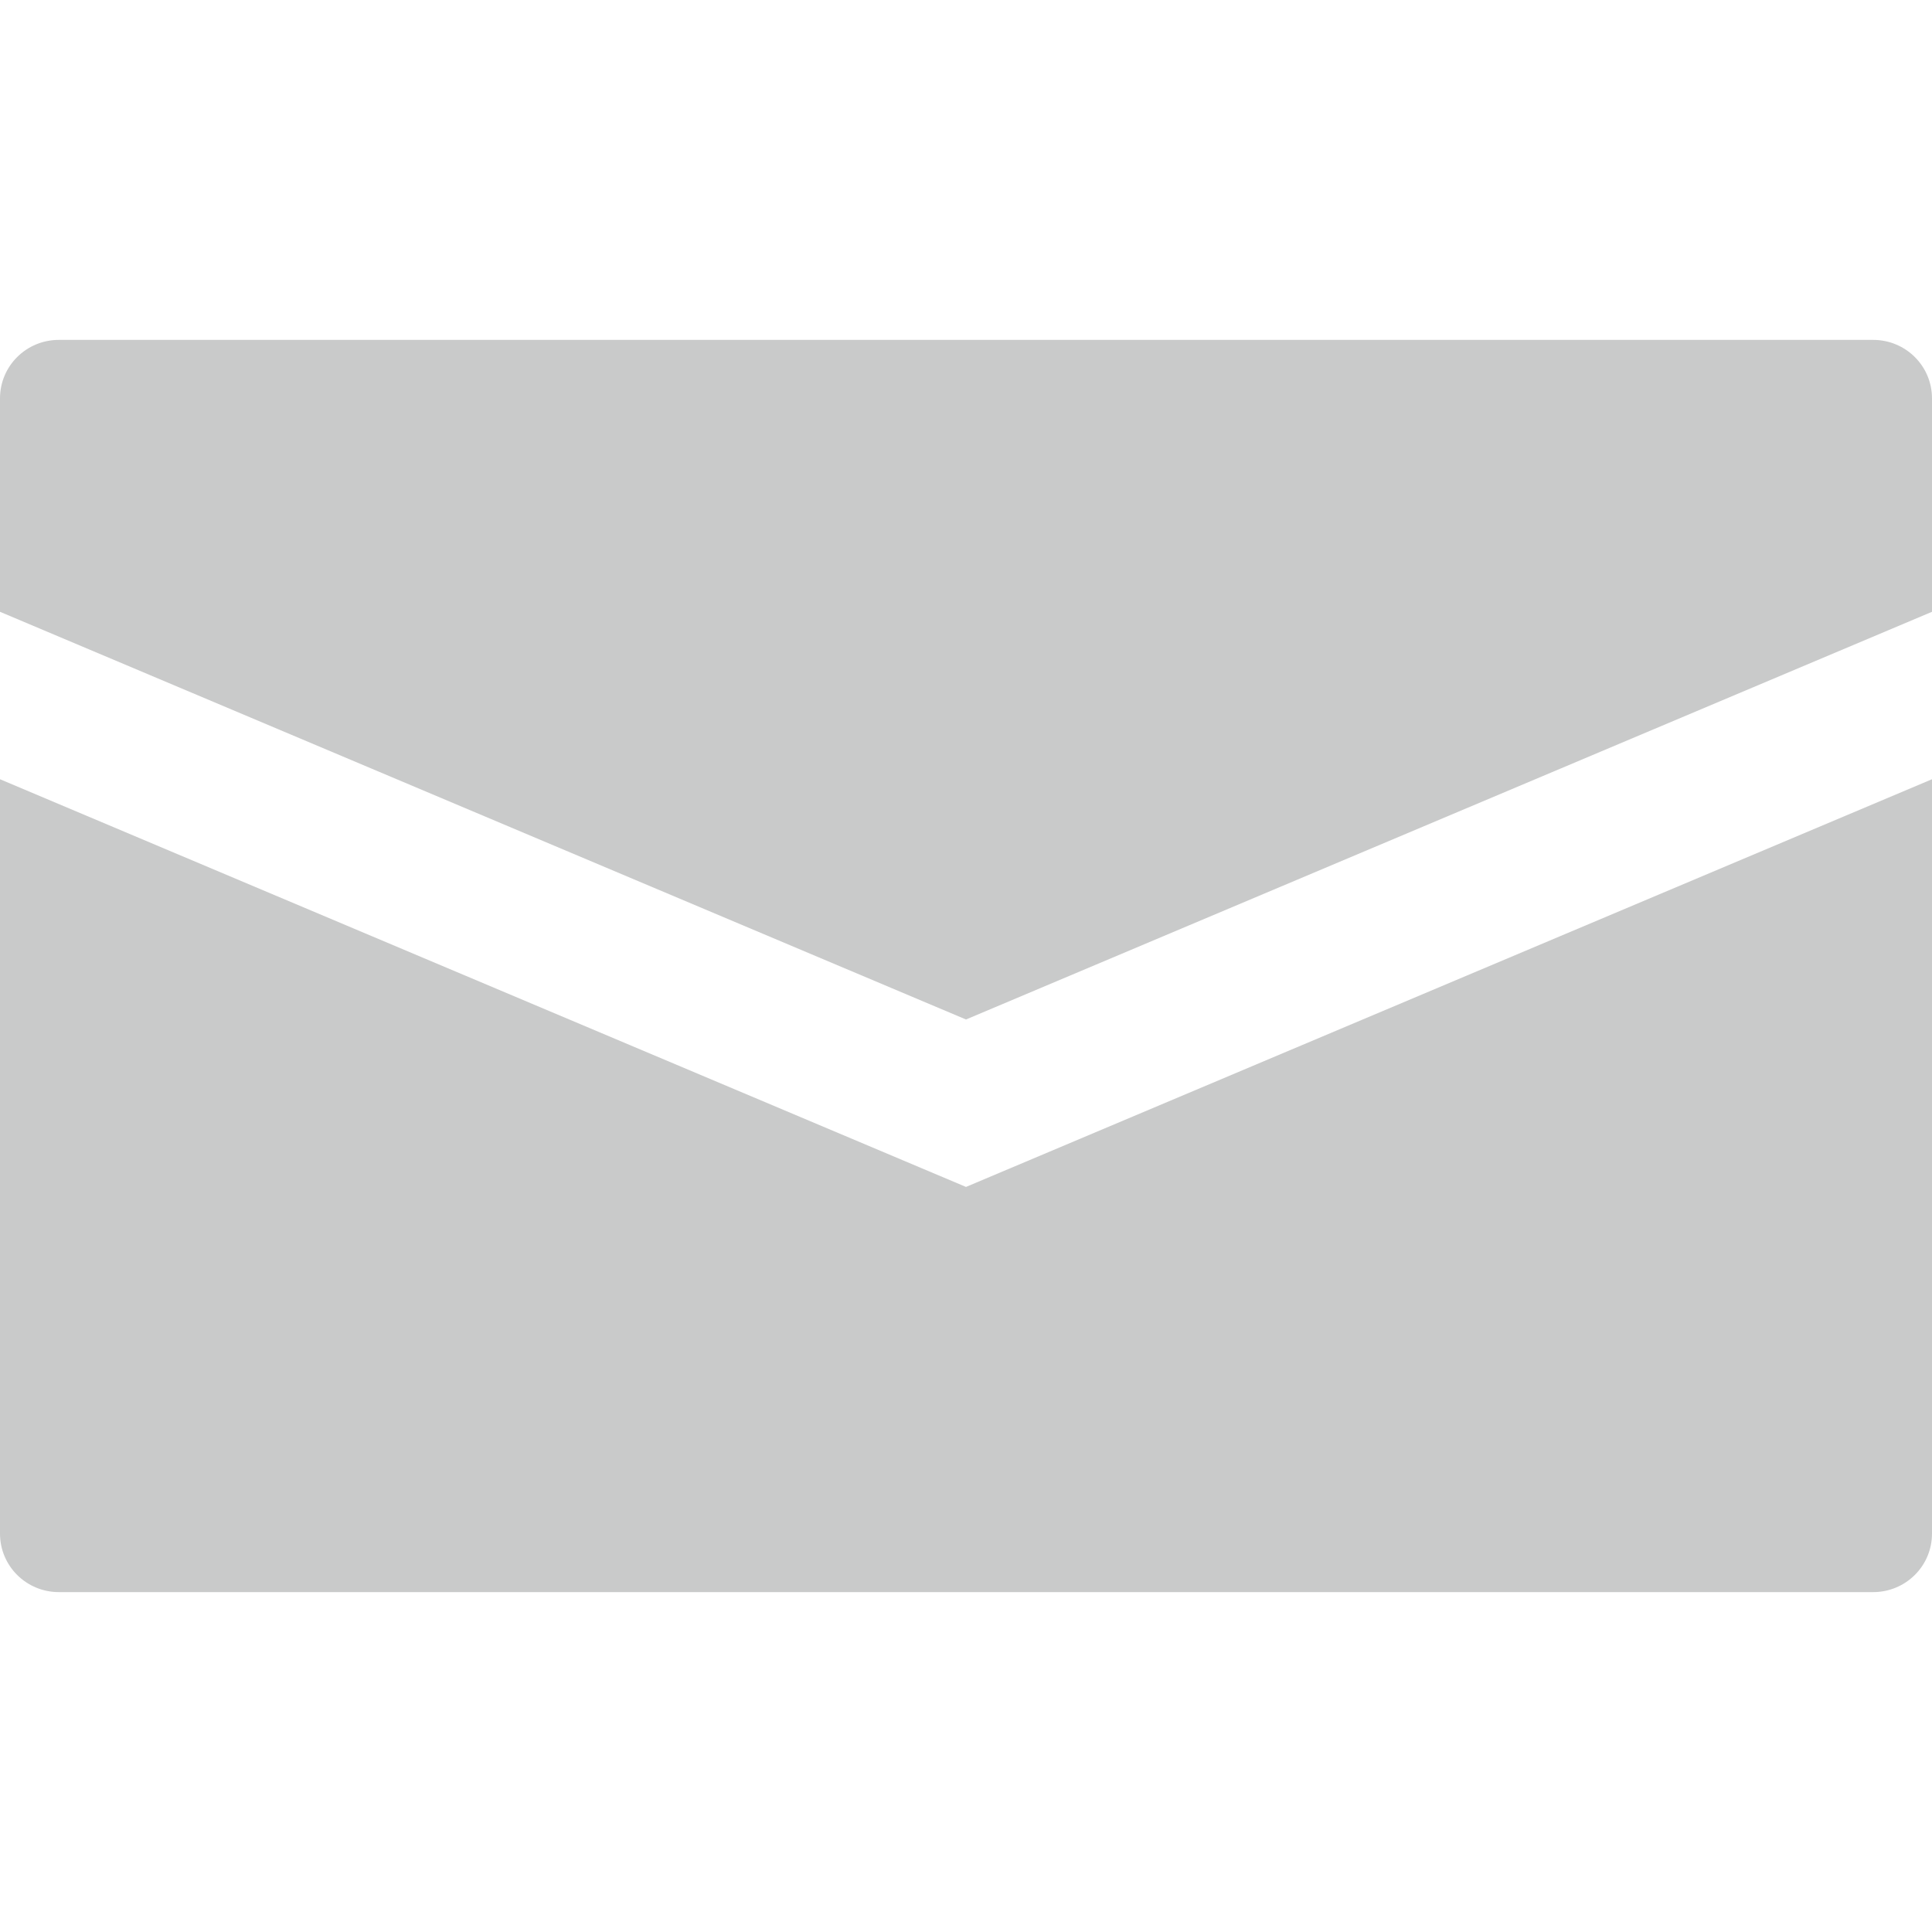 <?xml version="1.0" encoding="UTF-8"?><svg id="Image" xmlns="http://www.w3.org/2000/svg" width="108" height="108" xmlns:xlink="http://www.w3.org/1999/xlink" viewBox="0 0 108 108"><defs><style>.cls-1{fill:#c9caca;}.cls-2,.cls-3{fill:none;}.cls-3{clip-path:url(#clippath);}</style><clipPath id="clippath"><rect id="mask" class="cls-2" x="0" y="0" width="108" height="108"/></clipPath></defs><g class="cls-3"><path class="cls-1" d="m0,34.2v-11.93c0-1.81,1.47-3.27,3.29-3.27h101.42c1.82,0,3.29,1.46,3.29,3.27v11.93l-54,22.79L0,34.2Zm54,32.15L0,43.56v42.17c0,1.81,1.47,3.27,3.29,3.27h101.42c1.82,0,3.29-1.46,3.29-3.27v-42.17l-54,22.79Z"/></g></svg>